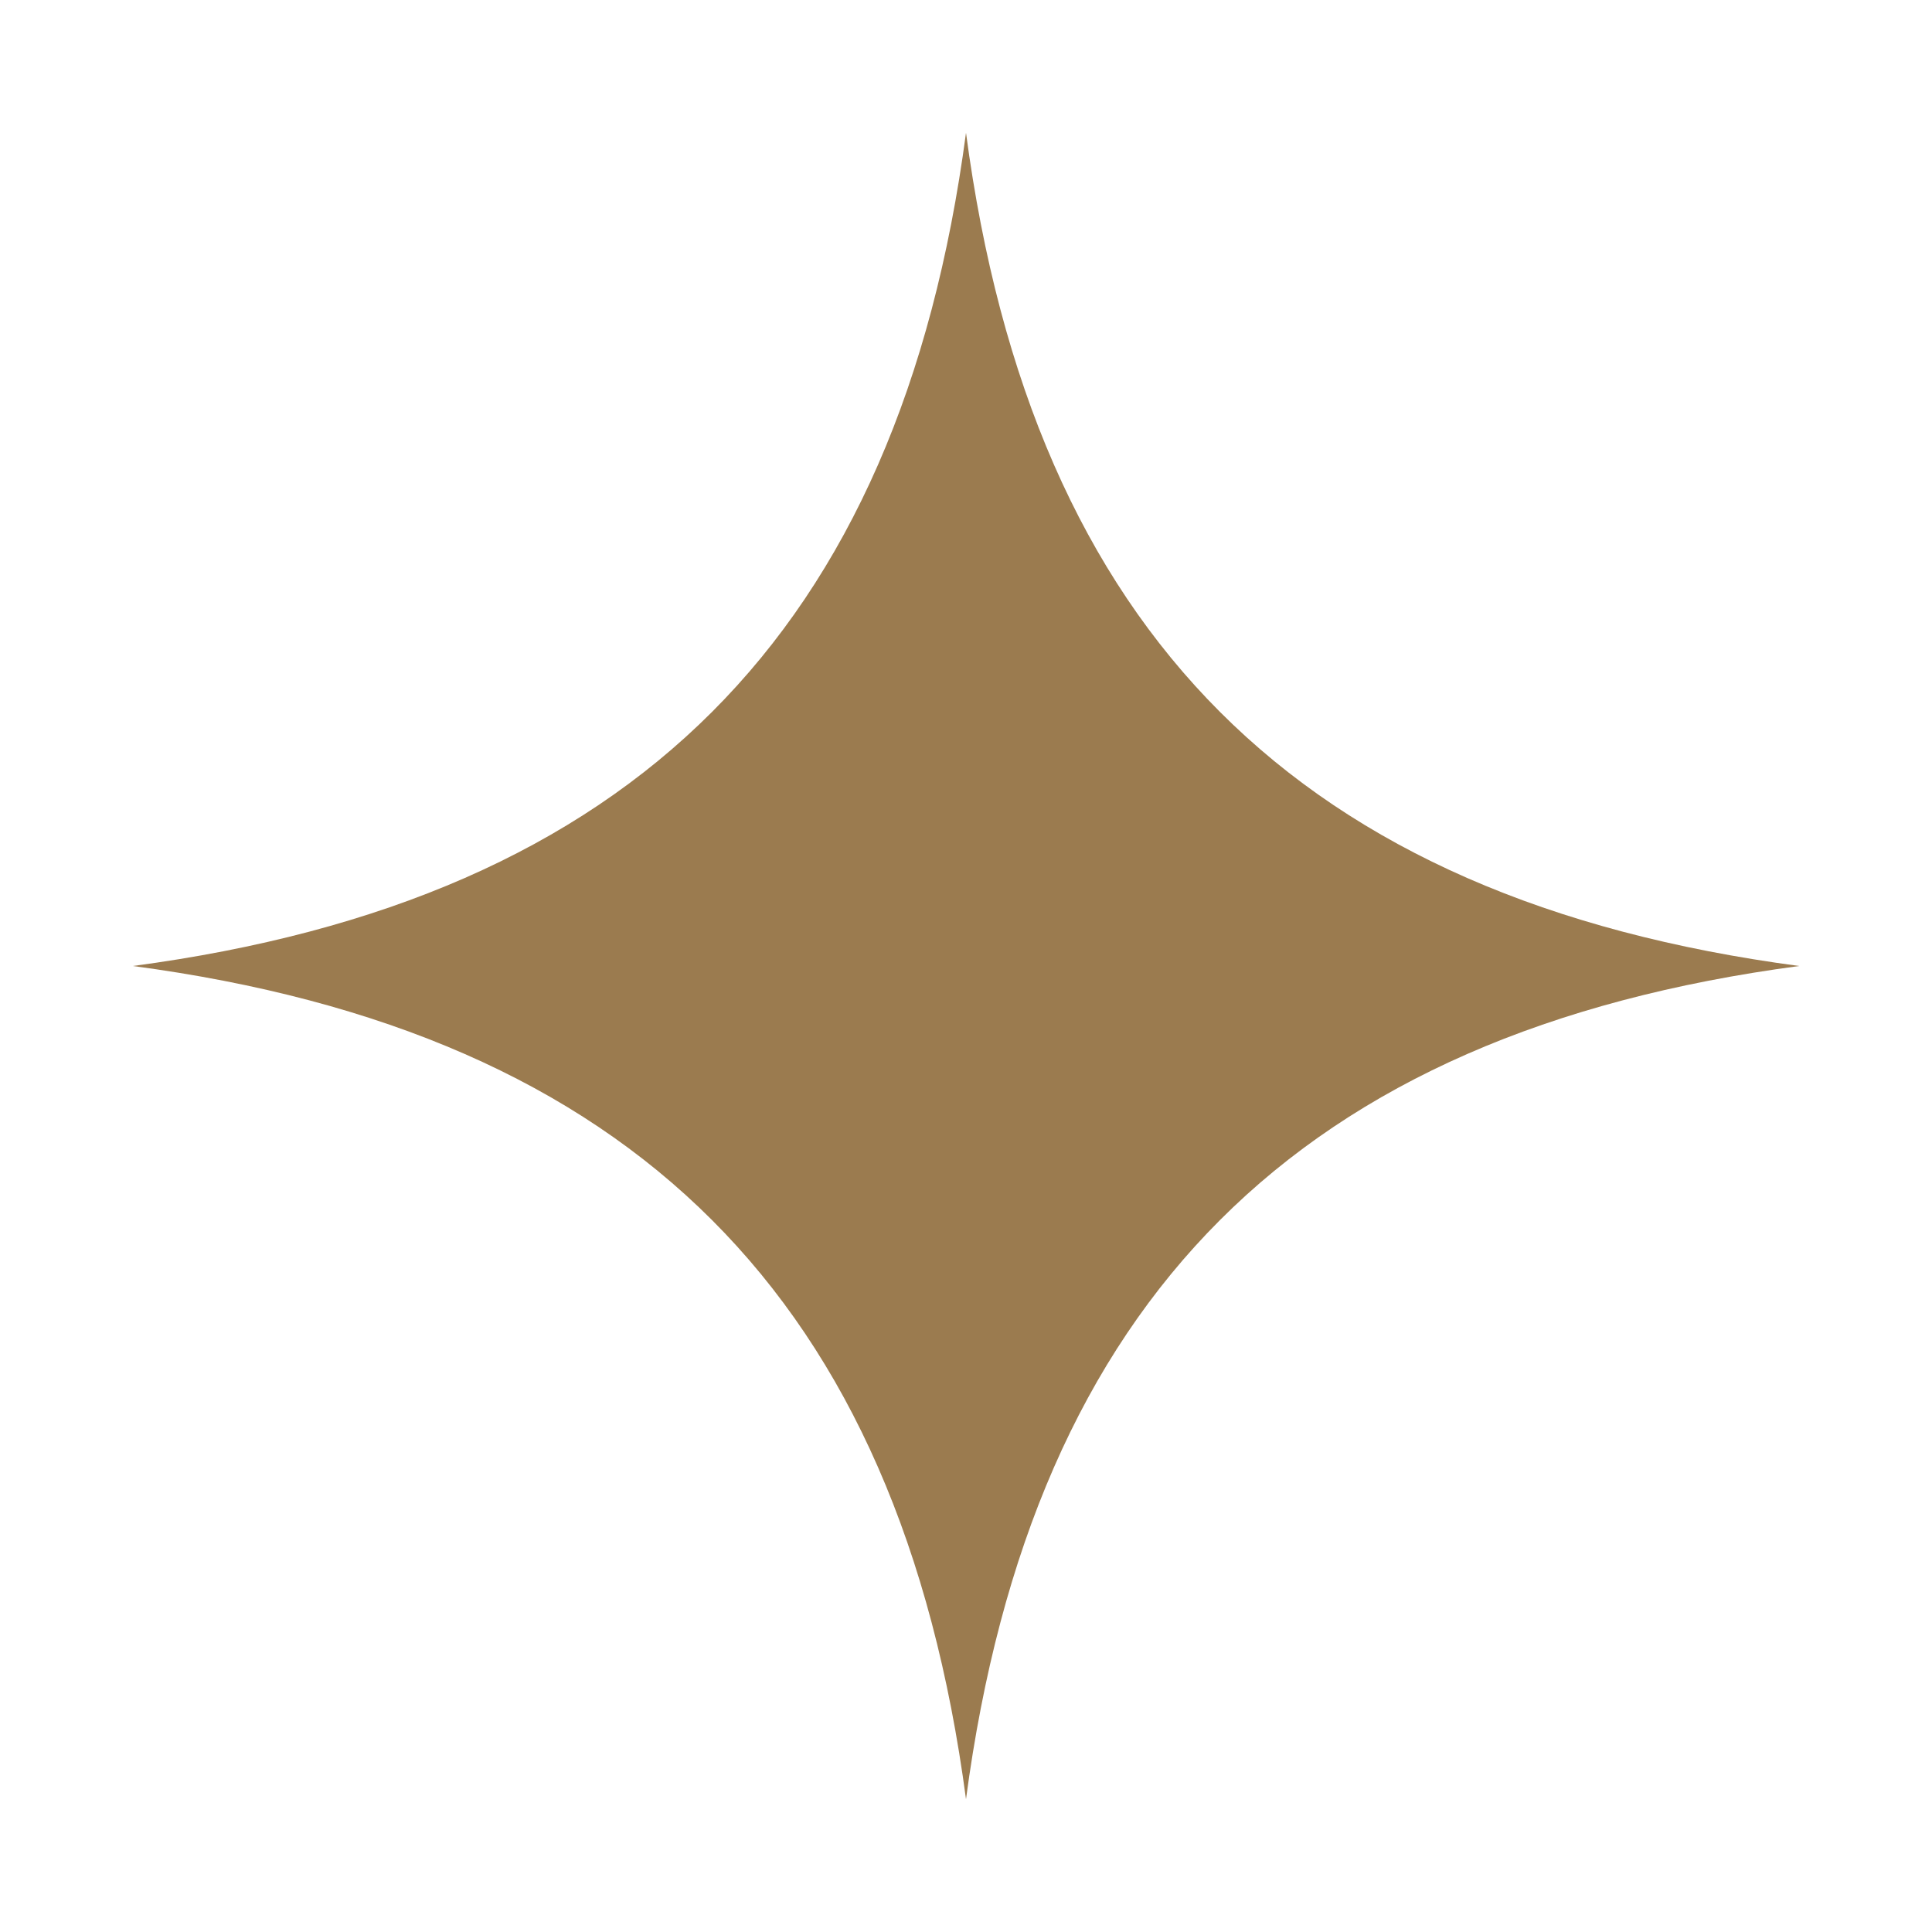 <svg viewBox="0 0 16 16" xmlns="http://www.w3.org/2000/svg" data-name="Layer 1" id="Layer_1">
  <defs>
    <style>
      .cls-1 {
        fill: #9b7b4f;
        stroke-width: 0px;
      }
    </style>
  </defs>
  <path d="m8,1.1c.55,4.14,2.76,6.35,6.9,6.9-4.14.55-6.35,2.76-6.9,6.9-.55-4.14-2.76-6.35-6.9-6.9,4.14-.55,6.35-2.76,6.9-6.9Z" class="cls-1"></path>
</svg>